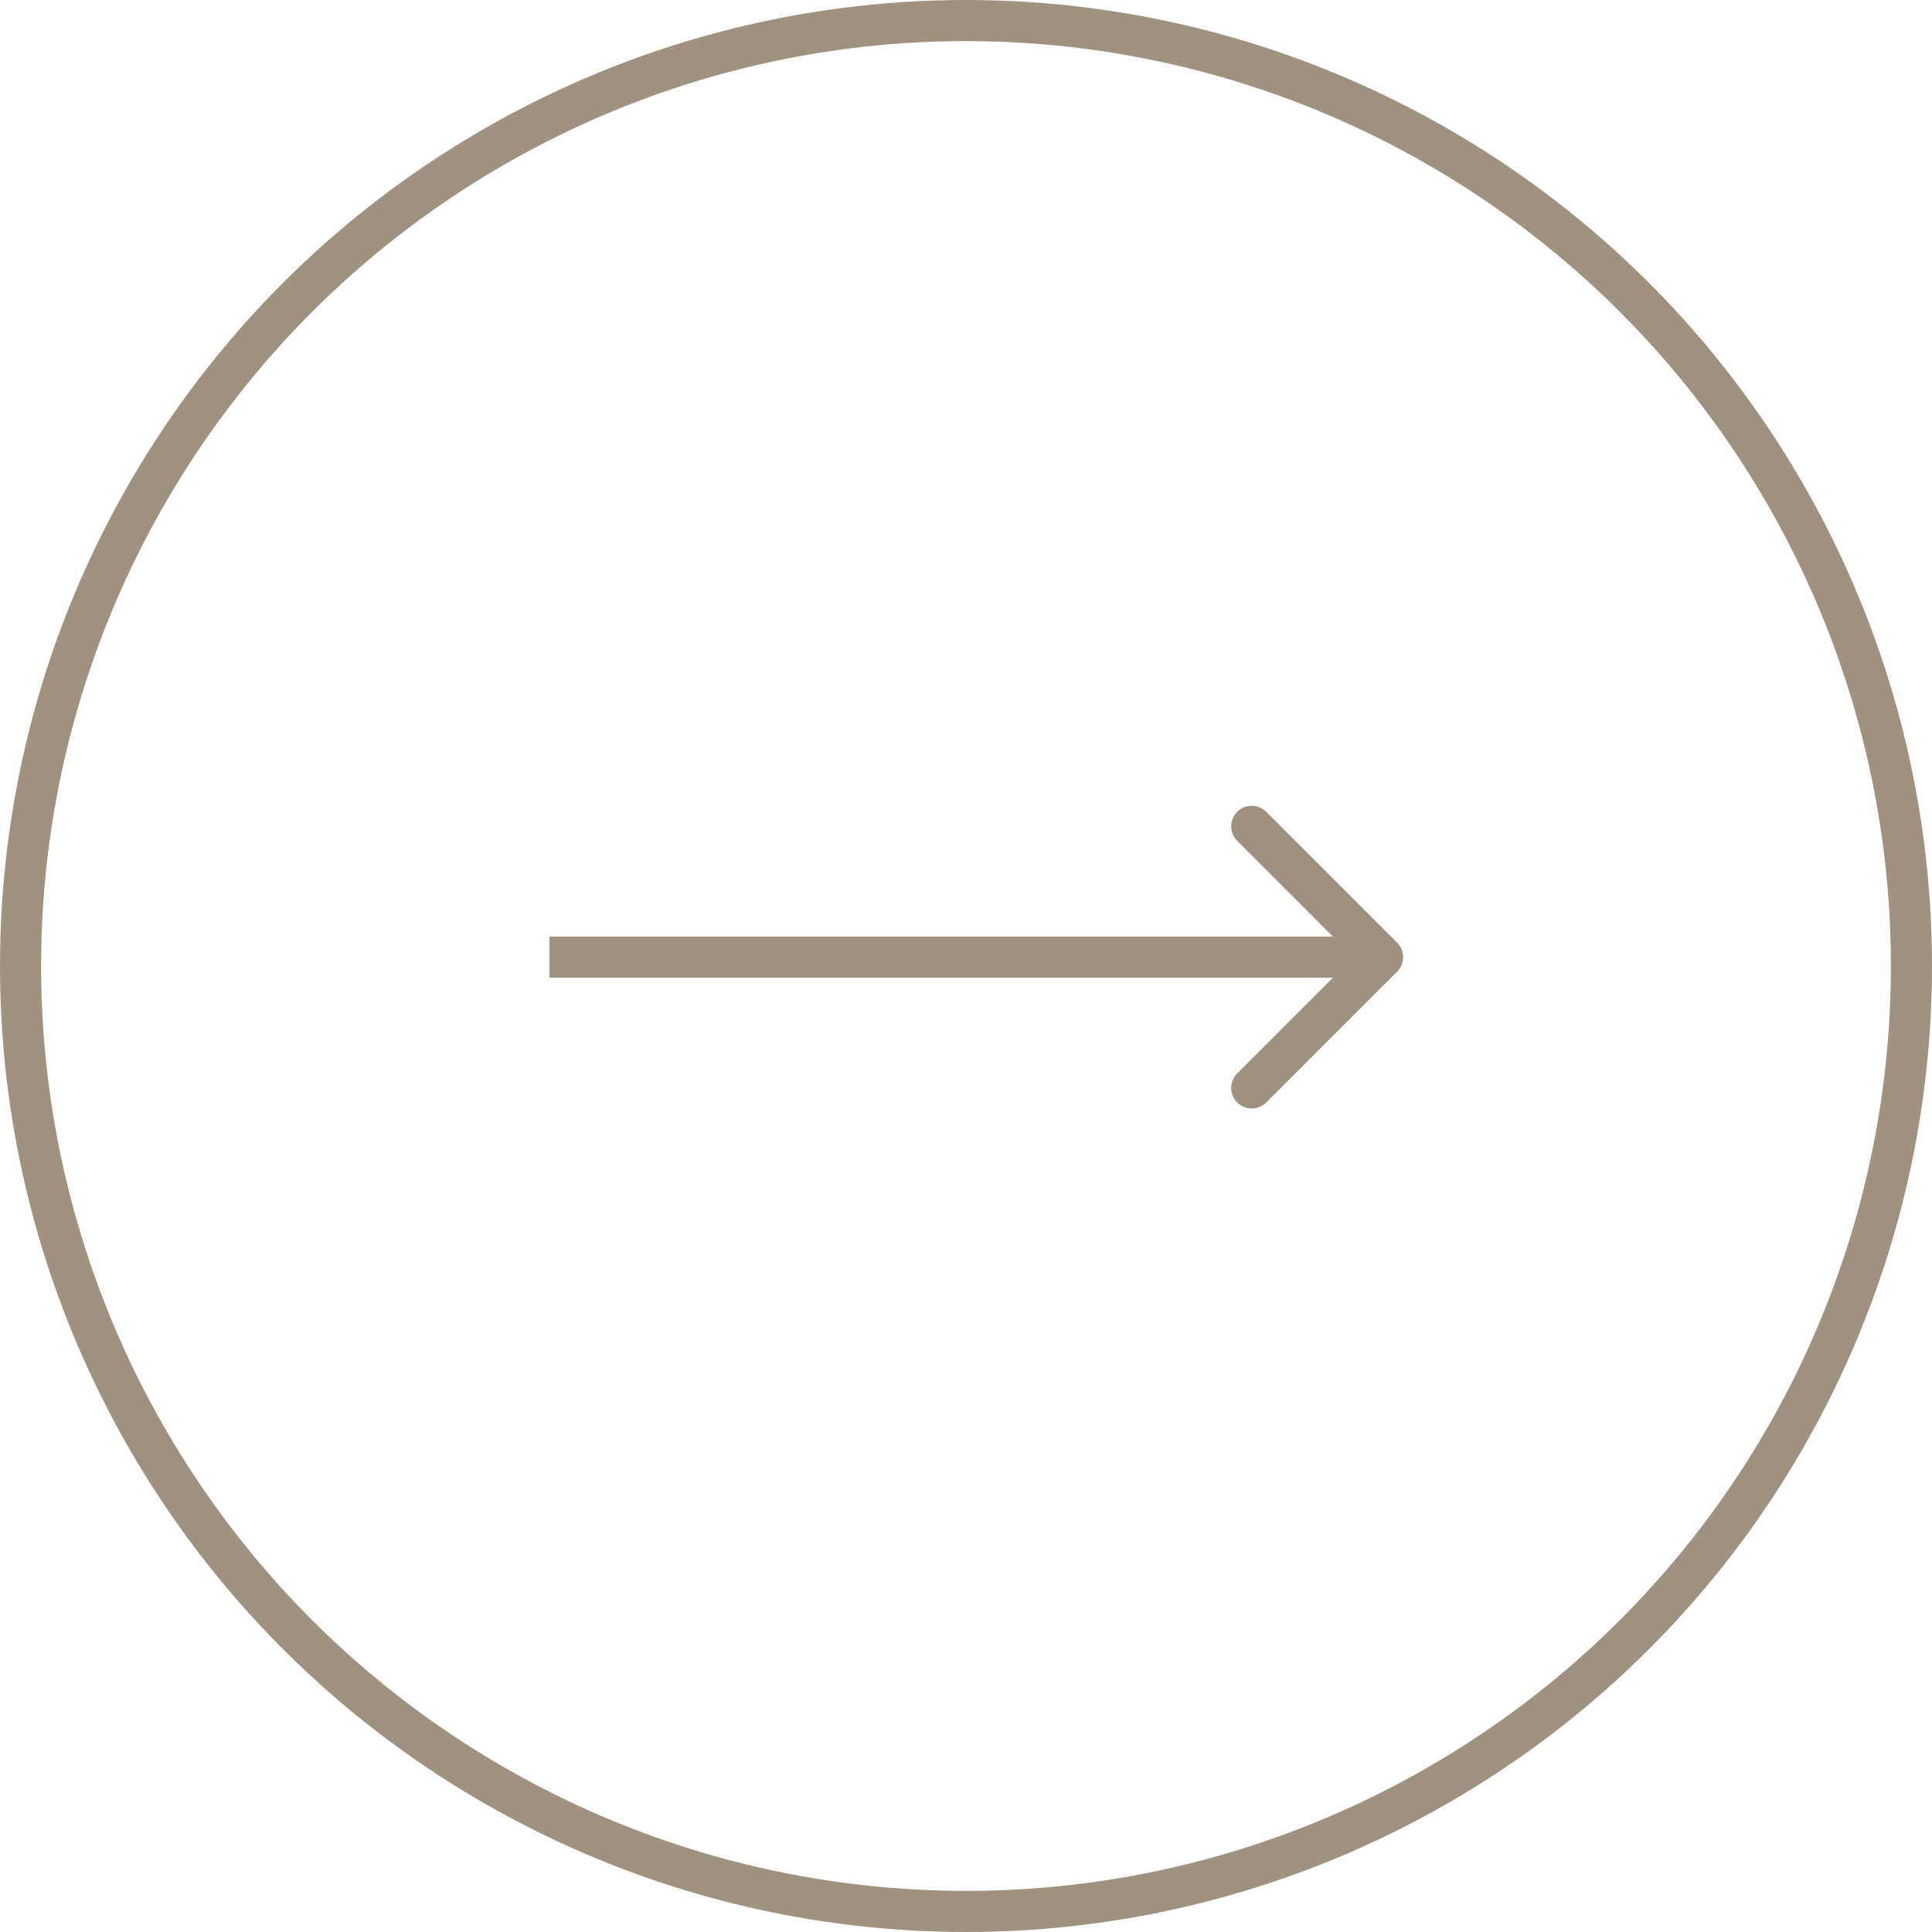 <?xml version="1.0" encoding="UTF-8"?> <svg xmlns="http://www.w3.org/2000/svg" width="94" height="94" viewBox="0 0 94 94" fill="none"> <circle cx="47" cy="47" r="46" stroke="#9F9280" stroke-width="2"></circle> <path d="M67.974 47.276C68.364 46.885 68.364 46.252 67.974 45.862L61.61 39.498C61.219 39.107 60.586 39.107 60.195 39.498C59.805 39.888 59.805 40.521 60.195 40.912L65.852 46.569L60.195 52.226C59.805 52.616 59.805 53.249 60.195 53.64C60.586 54.03 61.219 54.03 61.61 53.64L67.974 47.276ZM26.734 47.569H67.266V45.569H26.734V47.569Z" fill="#9F9280"></path> </svg> 